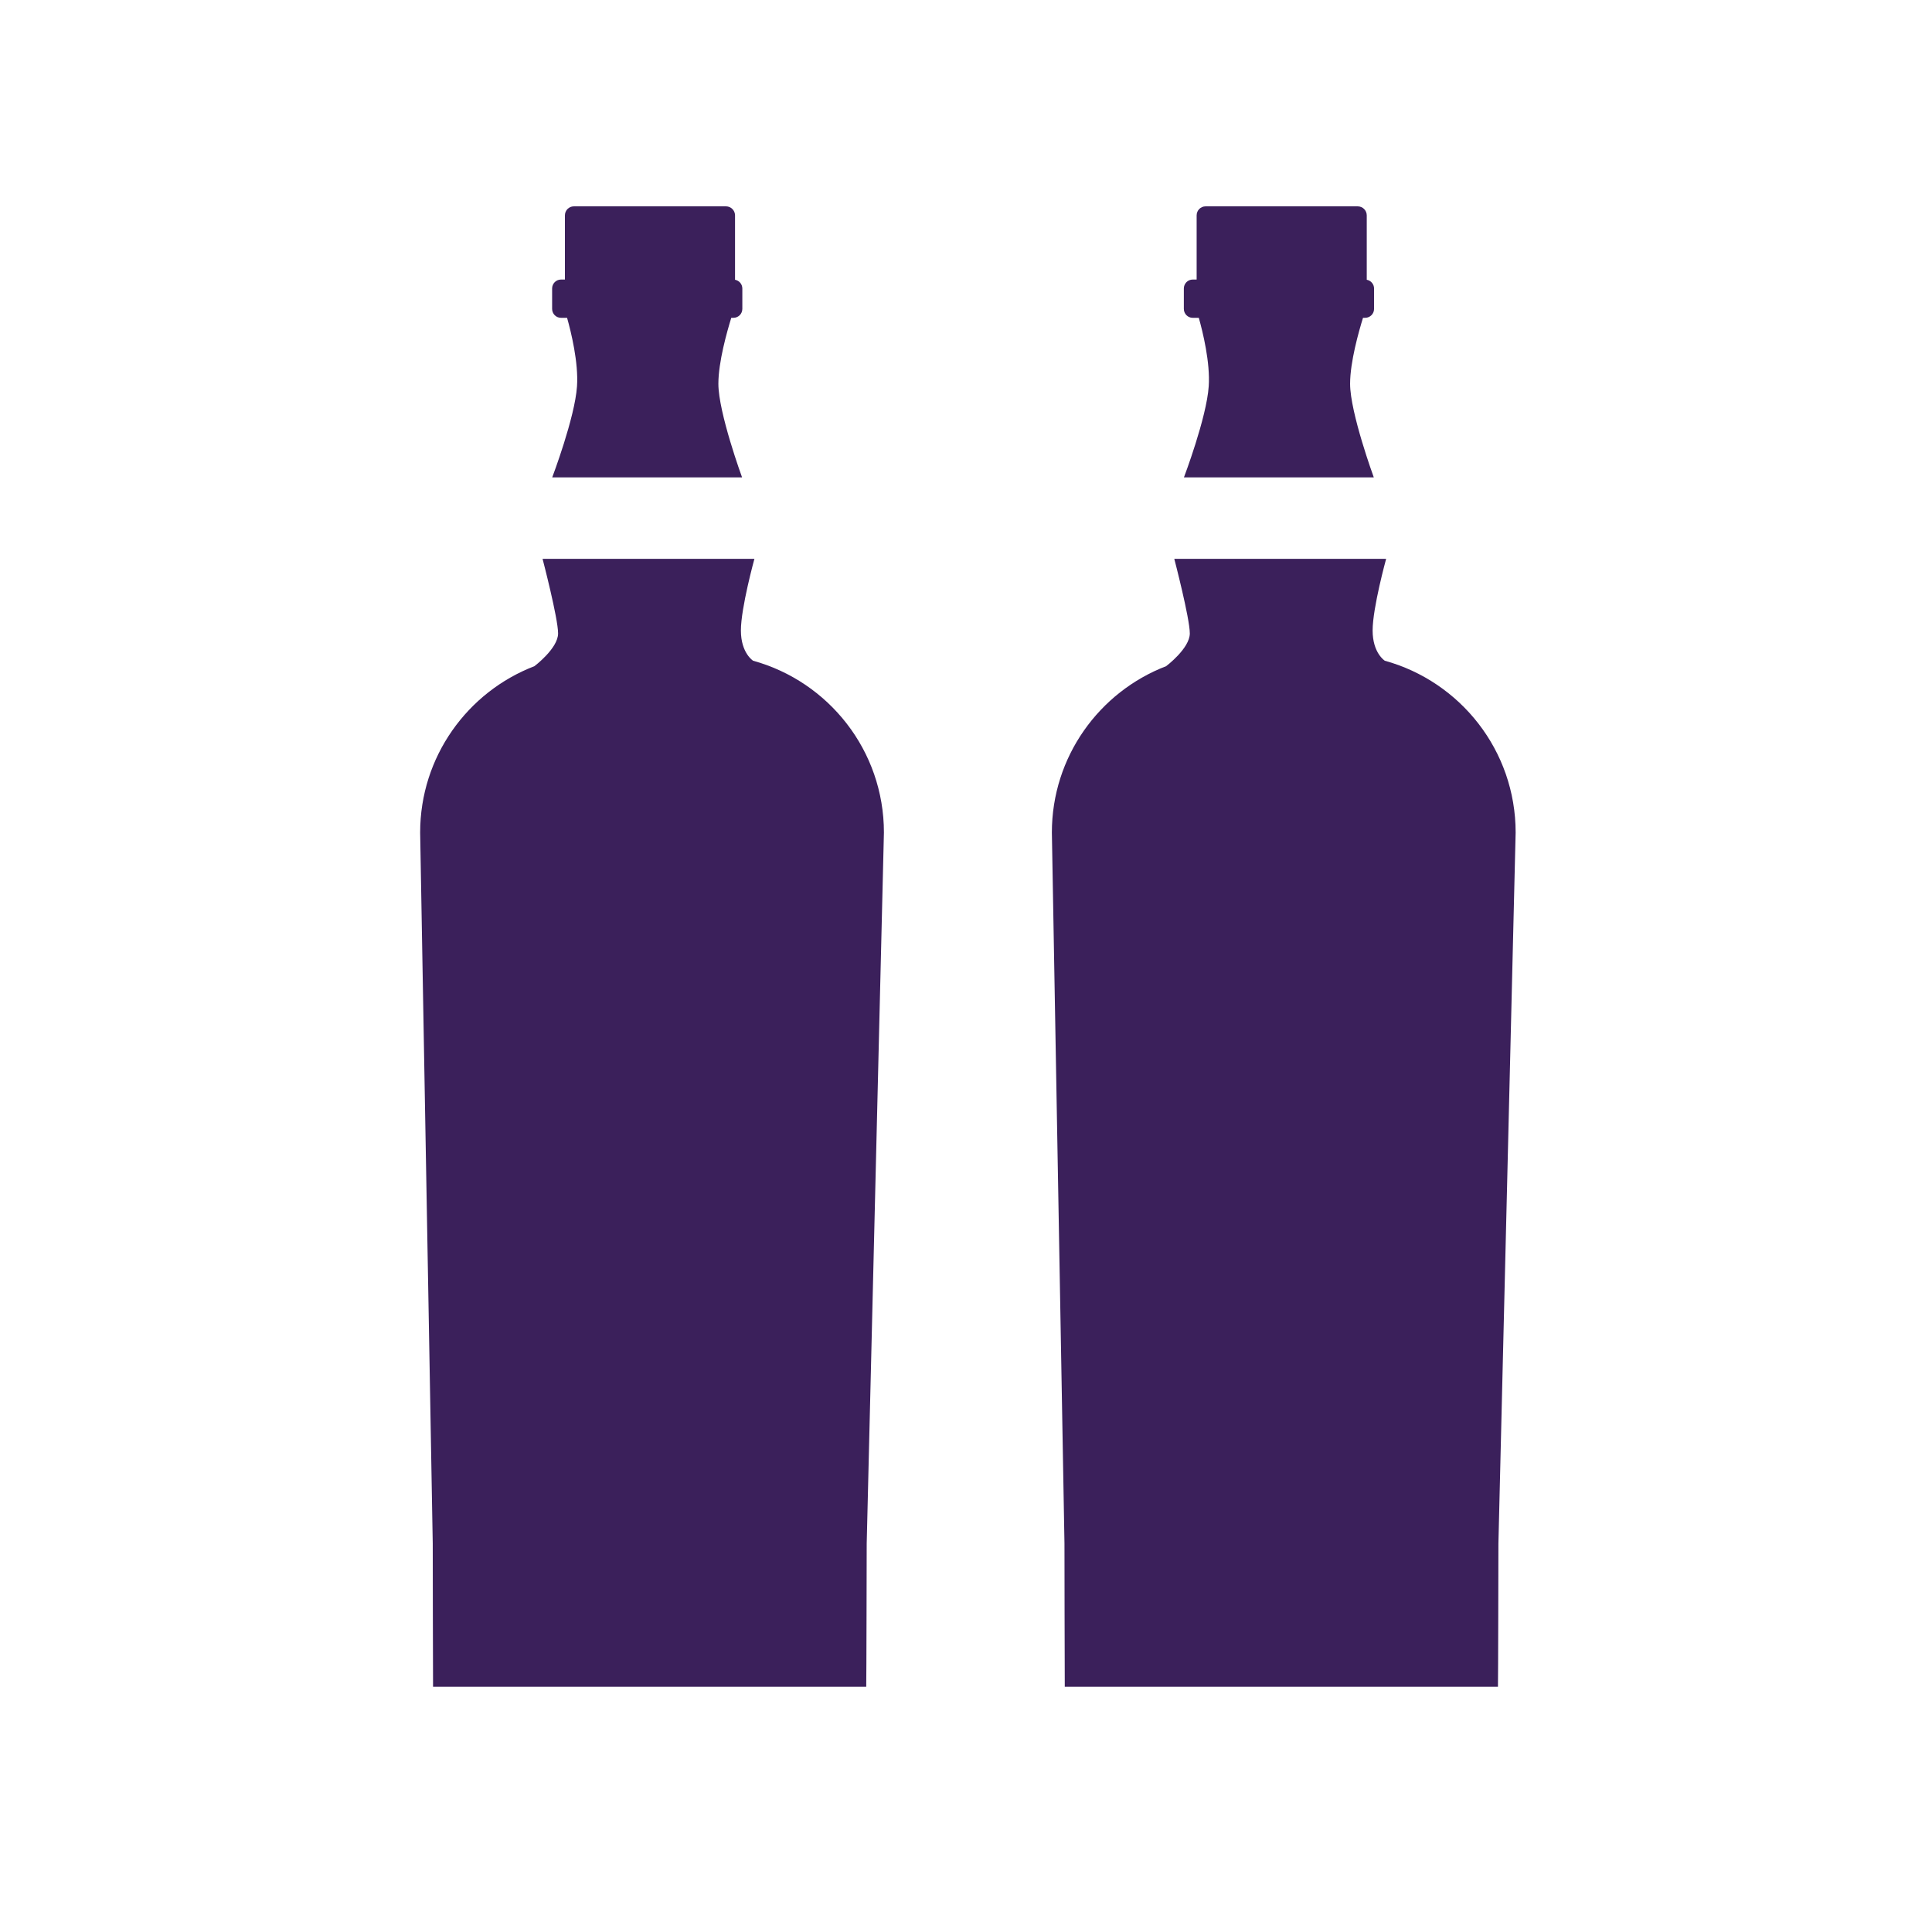 <?xml version="1.0" encoding="utf-8"?>
<!-- Generator: Adobe Illustrator 16.0.4, SVG Export Plug-In . SVG Version: 6.00 Build 0)  -->
<!DOCTYPE svg PUBLIC "-//W3C//DTD SVG 1.1//EN" "http://www.w3.org/Graphics/SVG/1.1/DTD/svg11.dtd">
<svg version="1.1" id="Layer_1" xmlns="http://www.w3.org/2000/svg" xmlns:xlink="http://www.w3.org/1999/xlink" x="0px" y="0px"
	 width="400px" height="400px" viewBox="0 0 400 400" enable-background="new 0 0 400 400" xml:space="preserve">
<g>
	<path fill="#3B205B" d="M116.13,65.799c-1.001,0-1.82-0.83-1.82-1.852v-4.215c0-1.022,0.819-1.852,1.82-1.852h0.83V44.597
		c0-1.054,0.841-1.874,1.841-1.874h31.517c1,0,1.863,0.82,1.863,1.874v13.326c0.84,0.149,1.511,0.894,1.511,1.81v4.215
		c0,1.022-0.82,1.852-1.852,1.852h-0.437c-0.873,2.821-2.671,9.133-2.671,13.656c0,5.992,4.906,19.382,4.906,19.382h-39.308
		c0,0,4.694-12.347,5.131-18.85c0.341-4.907-1.246-11.336-2.055-14.188H116.13z"/>
	<path fill="#3B205B" d="M179.344,349.229H89.659c-0.021-0.852-0.064-28.76-0.064-29.653l-2.607-147.21
		c0-15.7,9.824-29.122,23.662-34.444c0,0,4.896-3.683,4.896-6.78c0-3.14-3.215-15.444-3.215-15.444h43.863
		c0,0-2.799,10.144-2.799,14.837c0,4.684,2.523,6.259,2.523,6.259h-0.011c15.615,4.3,27.099,18.595,27.099,35.572l-3.565,147.21
		C179.44,320.469,179.386,348.377,179.344,349.229"/>
	<path fill="#3B205B" d="M246.922,65.799c-1.001,0-1.82-0.83-1.82-1.852v-4.215c0-1.022,0.819-1.852,1.82-1.852h0.83V44.597
		c0-1.054,0.841-1.874,1.841-1.874h31.517c1.001,0,1.862,0.82,1.862,1.874v13.326c0.842,0.149,1.513,0.894,1.513,1.81v4.215
		c0,1.022-0.819,1.852-1.853,1.852h-0.437c-0.872,2.821-2.672,9.133-2.672,13.656c0,5.992,4.907,19.382,4.907,19.382h-39.308
		c0,0,4.693-12.347,5.13-18.85c0.341-4.907-1.245-11.336-2.054-14.188H246.922z"/>
	<path fill="#3B205B" d="M310.135,349.229H220.45c-0.021-0.852-0.063-28.76-0.063-29.653l-2.608-147.21
		c0-15.7,9.825-29.122,23.661-34.444c0,0,4.896-3.683,4.896-6.78c0-3.14-3.214-15.444-3.214-15.444h43.863
		c0,0-2.799,10.144-2.799,14.837c0,4.684,2.521,6.259,2.521,6.259h-0.01c15.614,4.3,27.099,18.595,27.099,35.572l-3.566,147.21
		C310.23,320.469,310.179,348.377,310.135,349.229"/>
</g>
</svg>
